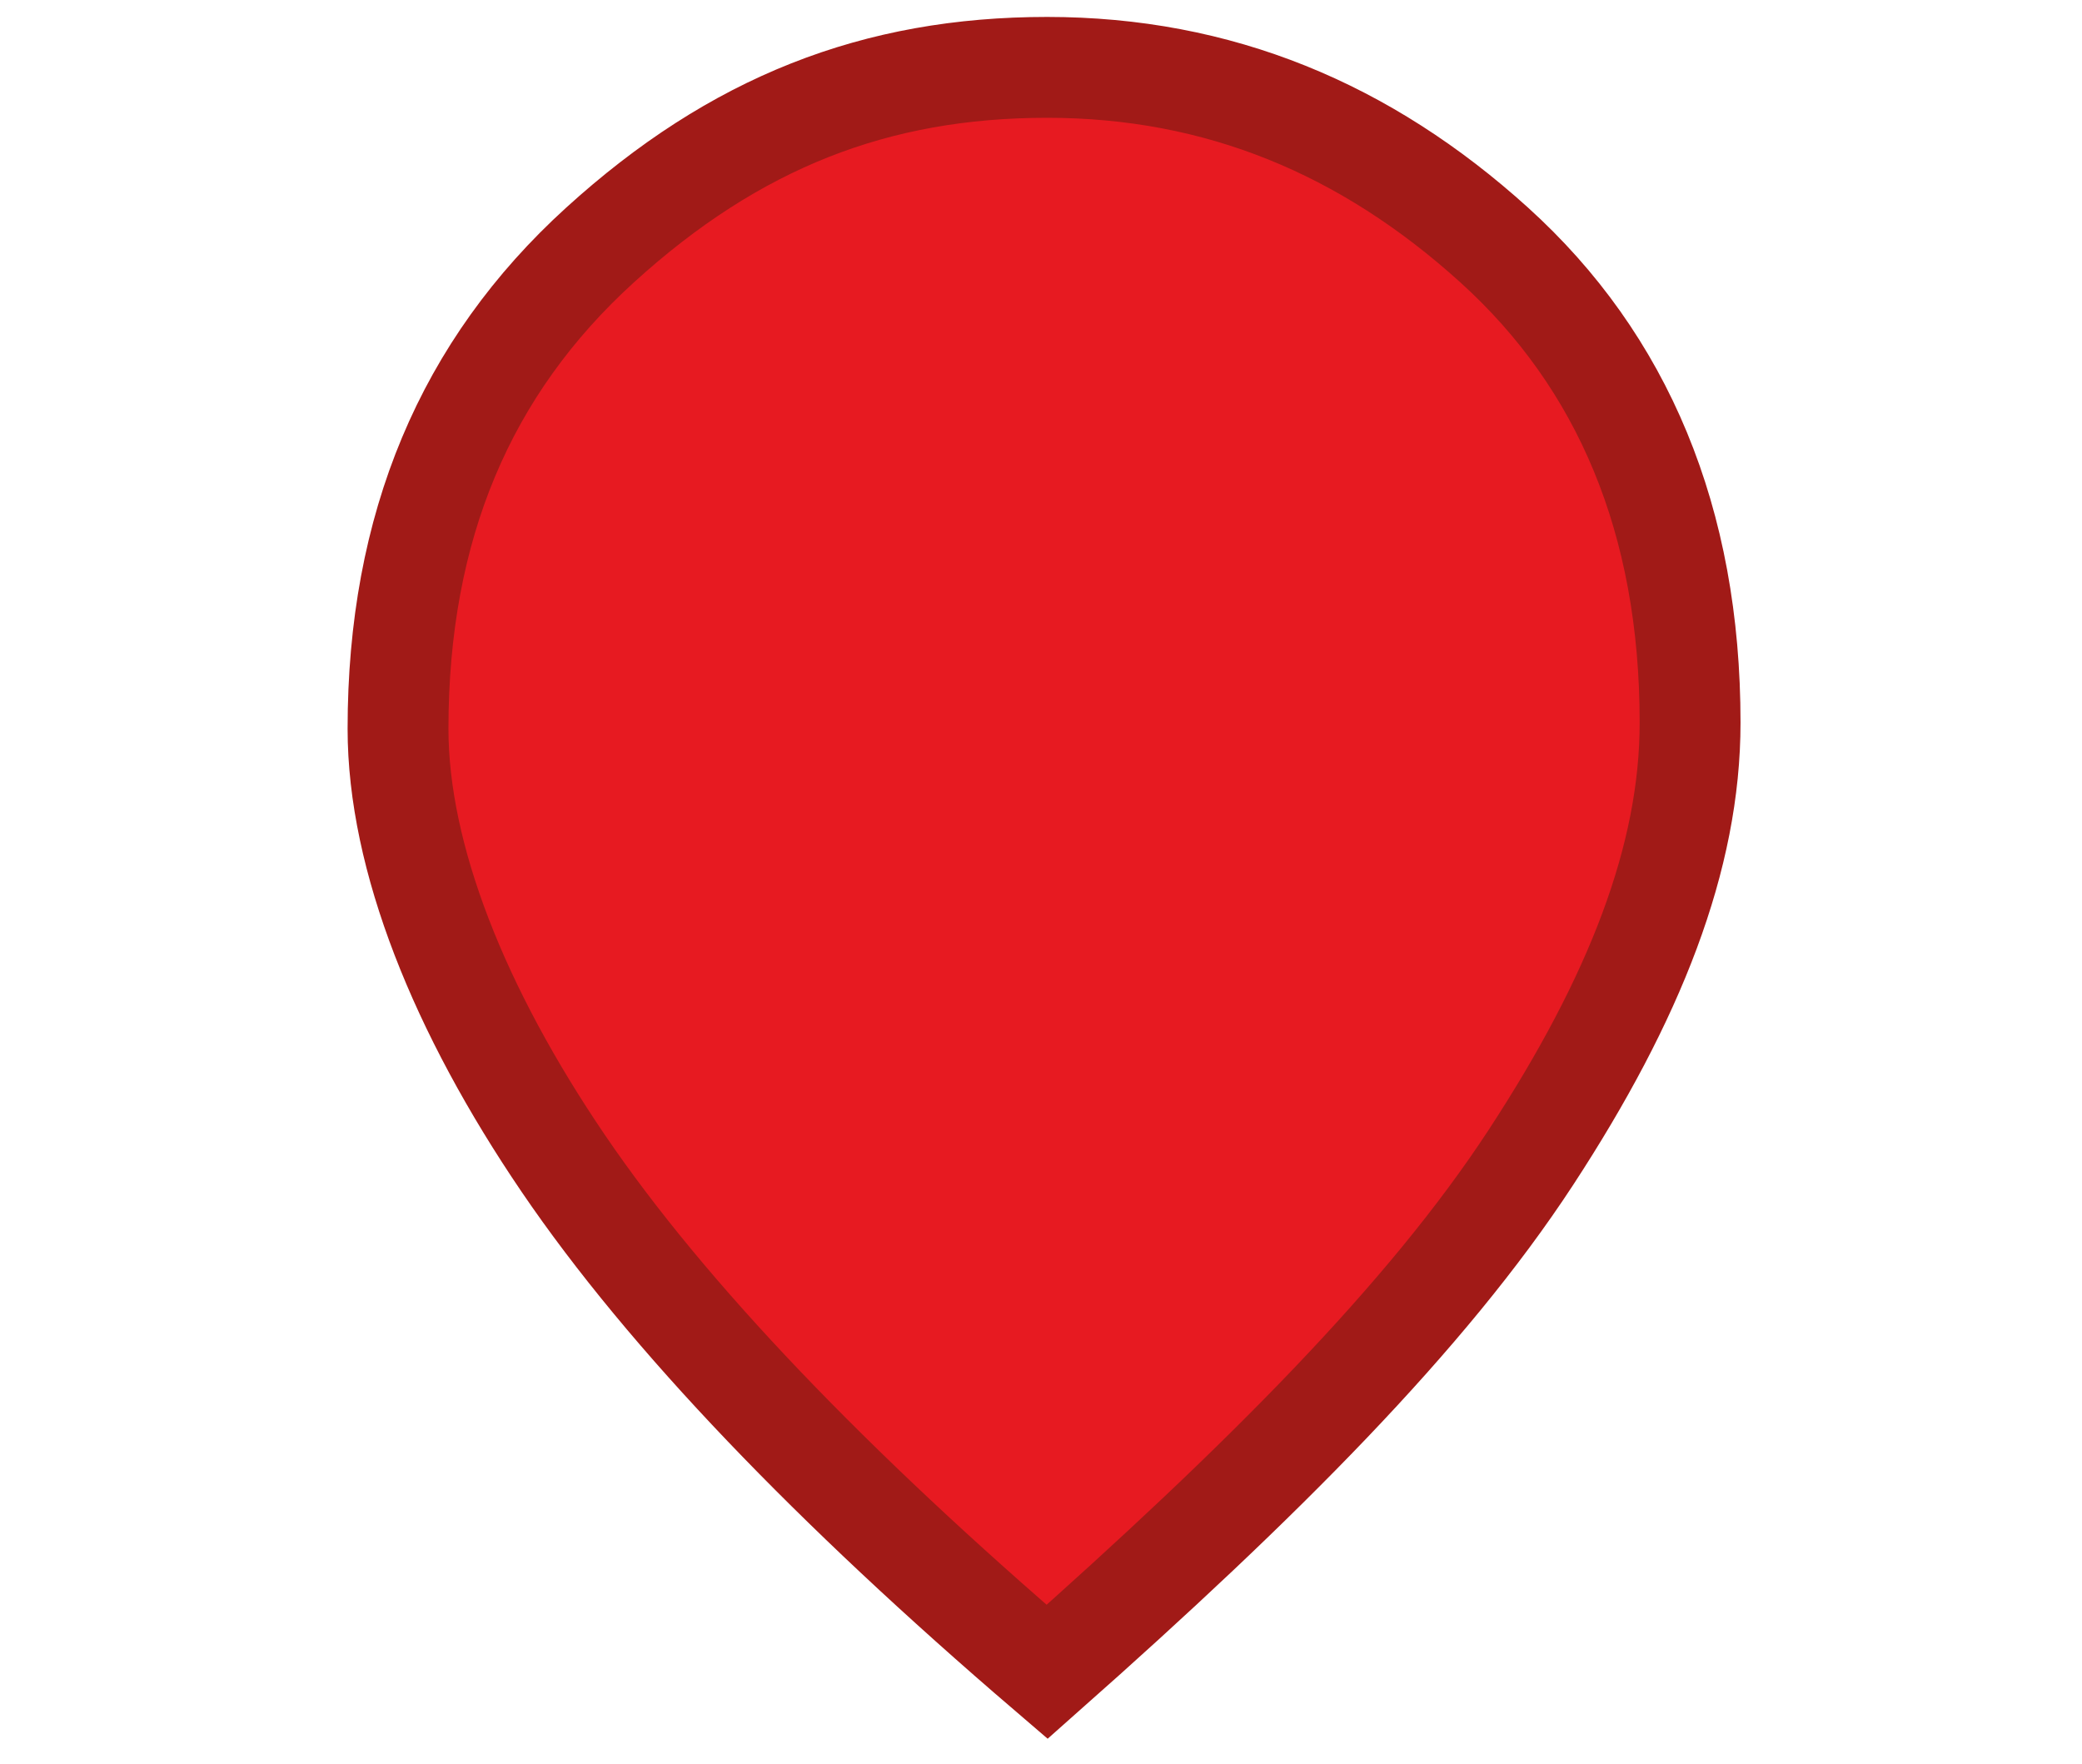 <?xml version="1.0" encoding="utf-8"?>
<!-- Generator: Adobe Illustrator 25.0.1, SVG Export Plug-In . SVG Version: 6.00 Build 0)  -->
<svg version="1.1" id="Calque_1" xmlns="http://www.w3.org/2000/svg" xmlns:xlink="http://www.w3.org/1999/xlink" x="0px" y="0px"
	 width="34px" height="28.8px" viewBox="0 0 34 28.8" style="enable-background:new 0 0 34 28.8;" xml:space="preserve">
<style type="text/css">
	.st0{fill:#E71A21;stroke:#A11A17;stroke-width:1.647;stroke-miterlimit:8.235;}
</style>
<g id="location_on_1_">
	<g>
		<path id="location_on_2_1_" class="st0" d="M17.1,27.3c-3.5-3-6.2-5.8-7.9-8.3s-2.7-5-2.7-7.1C6.5,8.6,7.6,6,9.8,4
			s4.5-2.9,7.3-2.9s5.2,1,7.3,2.9s3.2,4.5,3.2,7.8c0,2.2-0.9,4.5-2.6,7.1S20.6,24.2,17.1,27.3z"/>
	</g>
</g>
</svg>
